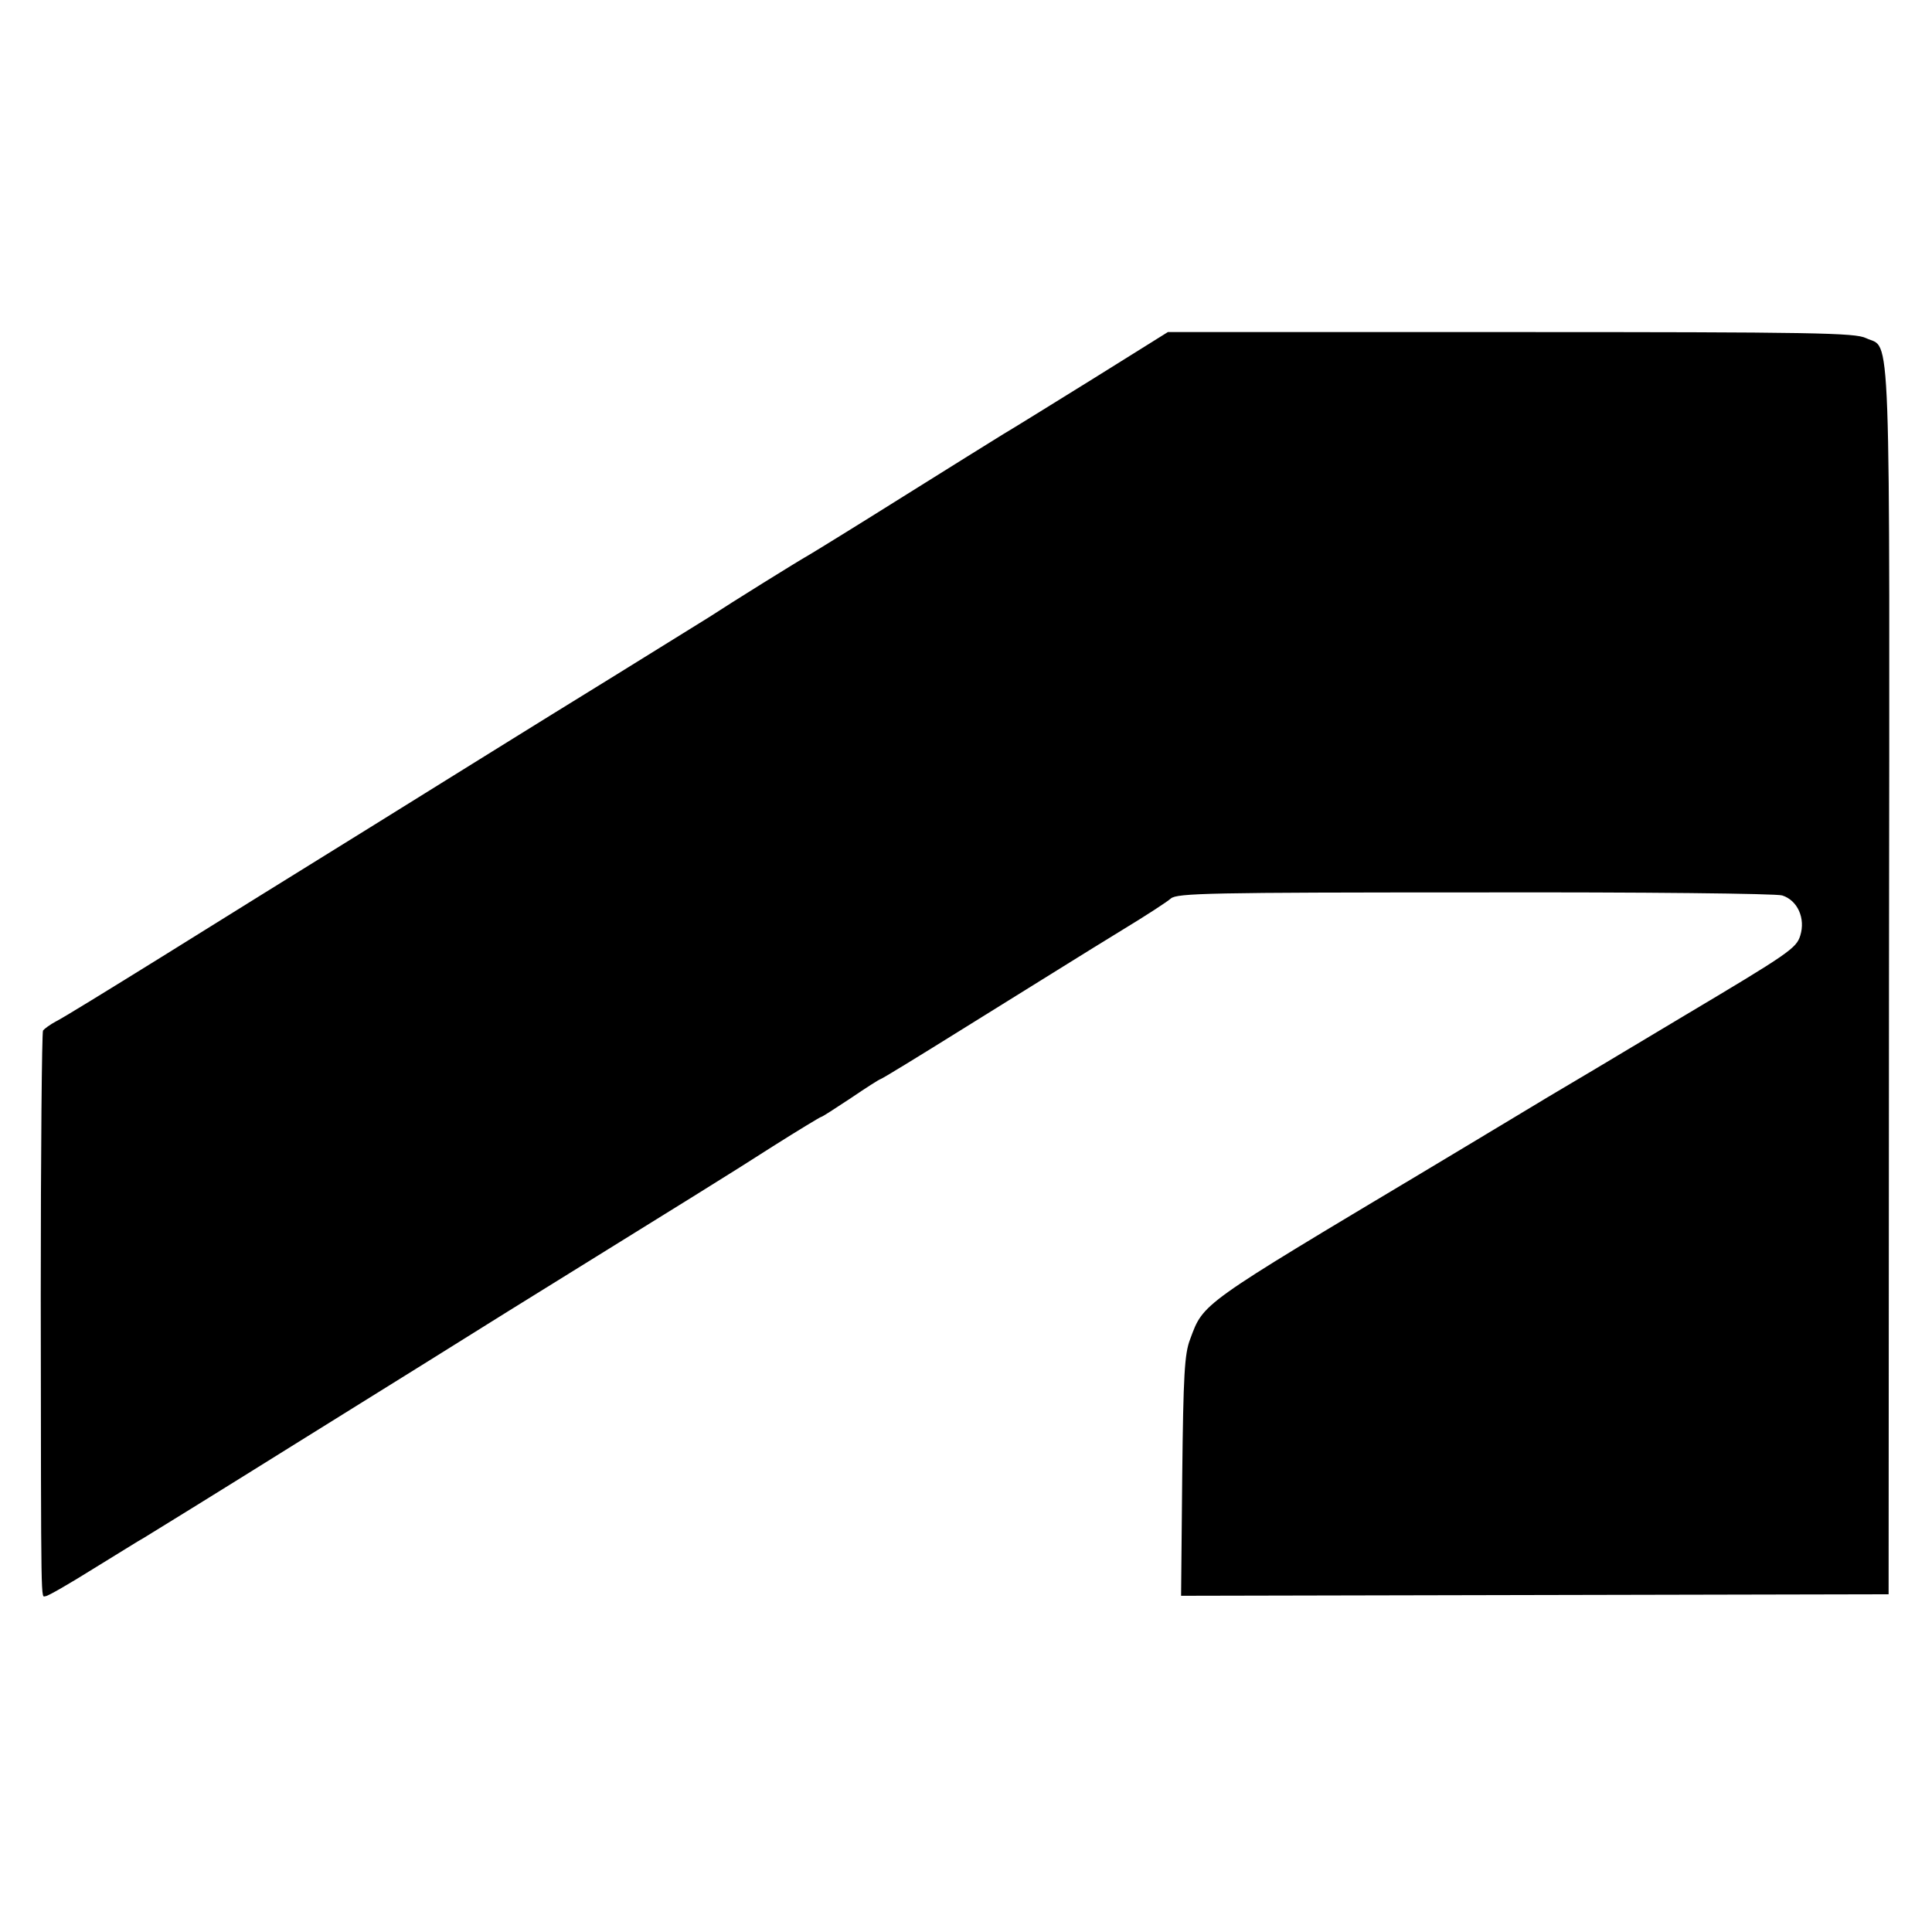 <?xml version="1.0" standalone="no"?>
<!DOCTYPE svg PUBLIC "-//W3C//DTD SVG 20010904//EN"
 "http://www.w3.org/TR/2001/REC-SVG-20010904/DTD/svg10.dtd">
<svg version="1.0" xmlns="http://www.w3.org/2000/svg"
 width="512pt" height="512pt" viewBox="0 0 512 512"
 preserveAspectRatio="xMidYMid meet">
<g transform="translate(0,512) scale(0.1,-0.1)"
fill="#000000" stroke="none">
<path d="M2898 4117 c-108 -67 -216 -134 -240 -148 -24 -15 -142 -88 -263
-164 -121 -76 -233 -145 -250 -155 -32 -18 -207 -127 -265 -165 -19 -12 -132
-82 -250 -155 -118 -73 -240 -148 -270 -167 -30 -19 -197 -122 -370 -230 -173
-107 -427 -265 -565 -351 -137 -85 -262 -162 -277 -169 -15 -8 -30 -19 -34
-24 -3 -6 -6 -322 -6 -702 1 -857 0 -797 13 -797 6 0 63 33 127 73 64 39 124
77 134 82 10 6 195 120 411 255 216 134 464 289 552 344 487 302 591 366 703
438 68 43 126 78 128 78 3 0 38 23 79 50 41 28 76 50 78 50 3 0 101 60 218
133 295 183 300 187 424 263 61 37 118 74 128 83 17 14 102 16 805 16 450 1
799 -3 815 -8 41 -13 62 -61 48 -106 -10 -34 -31 -48 -313 -216 -165 -99 -326
-195 -357 -213 -31 -19 -173 -104 -316 -190 -607 -363 -595 -354 -631 -451
-15 -39 -18 -94 -21 -363 l-3 -317 938 2 937 2 1 1626 c2 1794 6 1671 -61
1703 -29 14 -136 16 -942 16 l-908 0 -197 -123z"/>
</g>
</svg>
